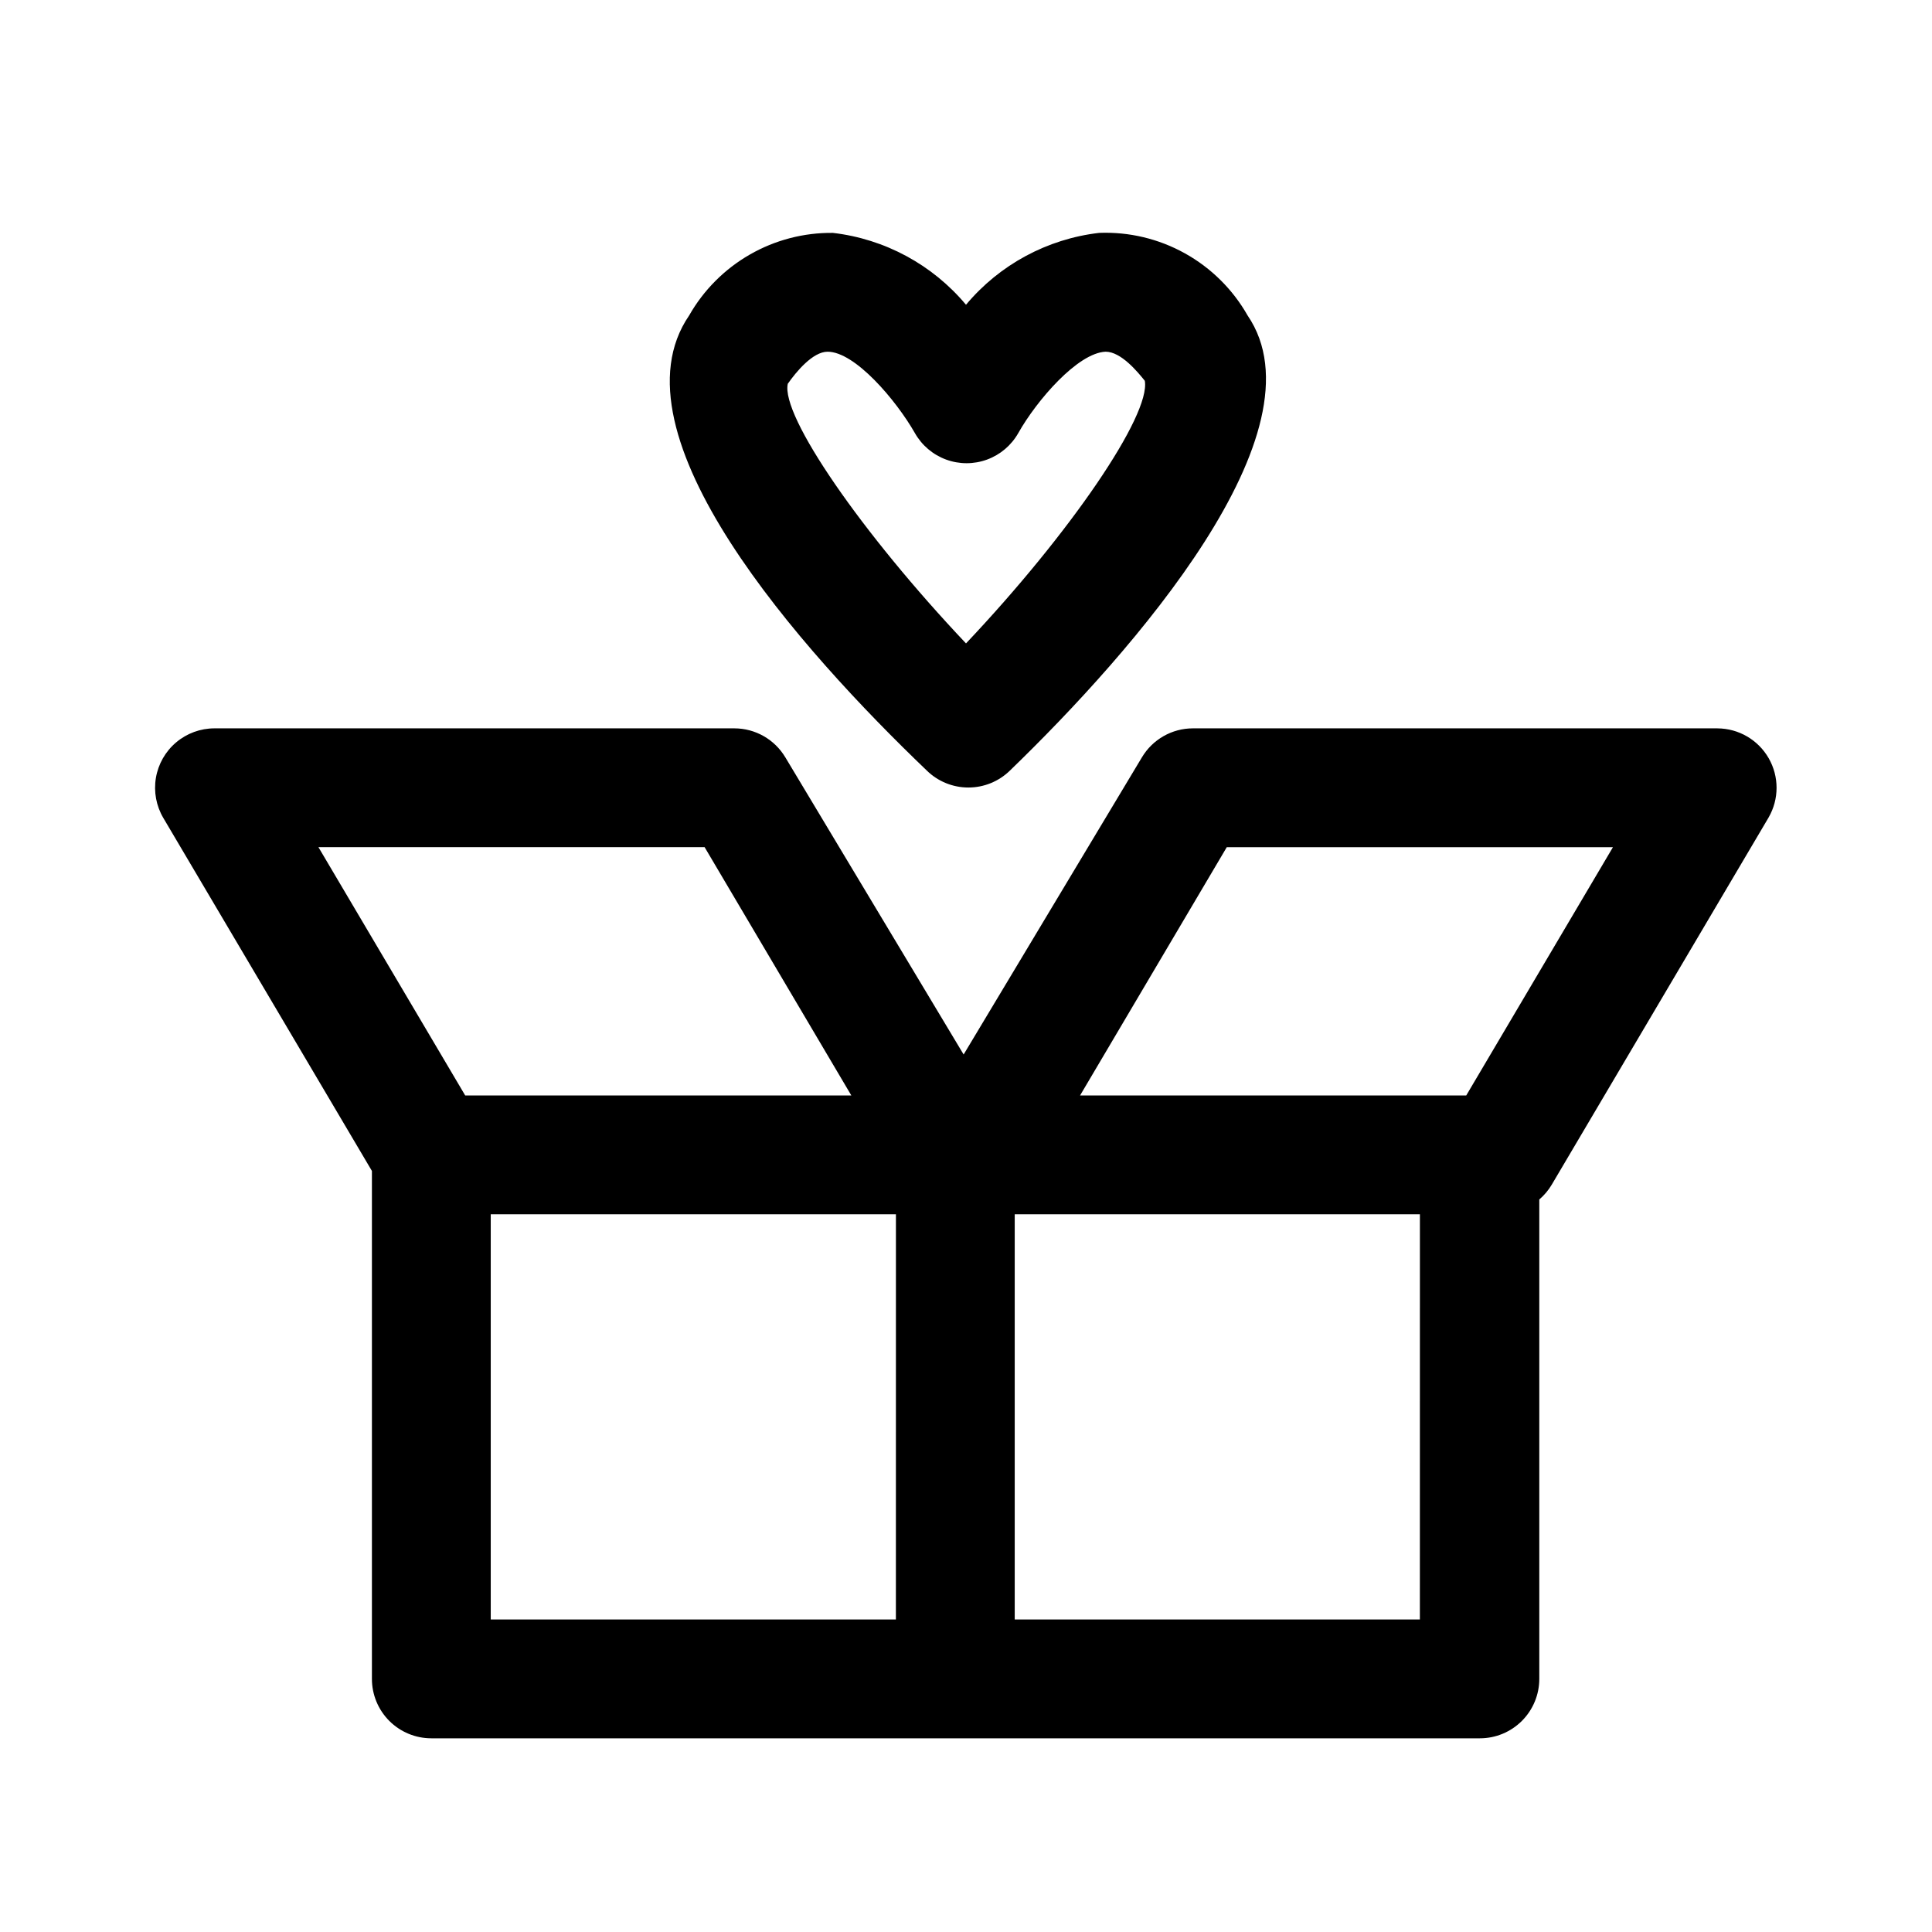 <?xml version="1.0" encoding="UTF-8"?>
<!-- Uploaded to: SVG Repo, www.svgrepo.com, Generator: SVG Repo Mixer Tools -->
<svg fill="#000000" width="800px" height="800px" version="1.1" viewBox="144 144 512 512" xmlns="http://www.w3.org/2000/svg">
 <path d="m599.16 337.02h-139.02c-5.559 0-10.703 2.934-13.539 7.715l-47.23 78.719-47.23-78.719h-0.004c-2.836-4.781-7.981-7.715-13.539-7.715h-137.76c-3.723 0-7.324 1.32-10.164 3.723-2.844 2.402-4.742 5.738-5.359 9.406-0.617 3.672 0.086 7.441 1.984 10.645l55.262 93.52v134.61c0 4.176 1.656 8.18 4.609 11.133s6.957 4.613 11.133 4.613h277.88c4.176 0 8.18-1.66 11.133-4.613s4.613-6.957 4.613-11.133v-127.05c1.309-1.121 2.426-2.449 3.305-3.934l57.465-97.297v-0.004c2.805-4.856 2.816-10.836 0.023-15.703-2.789-4.863-7.953-7.879-13.562-7.91zm-370.77 31.488h102.34l38.887 65.809h-102.33zm153.03 204.67h-107.37v-107.38h107.38zm138.86 0h-107.37v-107.38h107.38zm12.281-138.86h-102.34l38.887-65.809h102.34zm-97.297-228.6c-13.758 1.605-26.379 8.422-35.266 19.047-8.887-10.625-21.508-17.441-35.27-19.047-7.723-0.086-15.332 1.898-22.031 5.75-6.699 3.848-12.246 9.418-16.066 16.133-21.57 31.488 29.758 88.797 62.977 120.6 2.941 2.887 6.898 4.5 11.02 4.5s8.078-1.613 11.02-4.5c32.59-31.488 83.914-89.898 62.977-120.6-3.922-6.906-9.668-12.602-16.609-16.461-6.941-3.863-14.812-5.738-22.75-5.422zm-35.266 108.79c-27.551-29.125-49.121-60.301-47.23-68.801 2.203-3.148 6.613-8.5 10.547-8.5 7.242 0 18.105 12.754 23.145 21.57l-0.004-0.004c1.84 3.246 4.773 5.734 8.273 7.019 3.504 1.285 7.348 1.285 10.852 0 3.5-1.285 6.434-3.773 8.27-7.019 4.879-8.66 15.742-21.254 23.145-21.57 4.094 0 8.5 5.352 10.391 7.715 1.574 9.133-19.836 40.465-47.387 69.59z"/>
</svg>